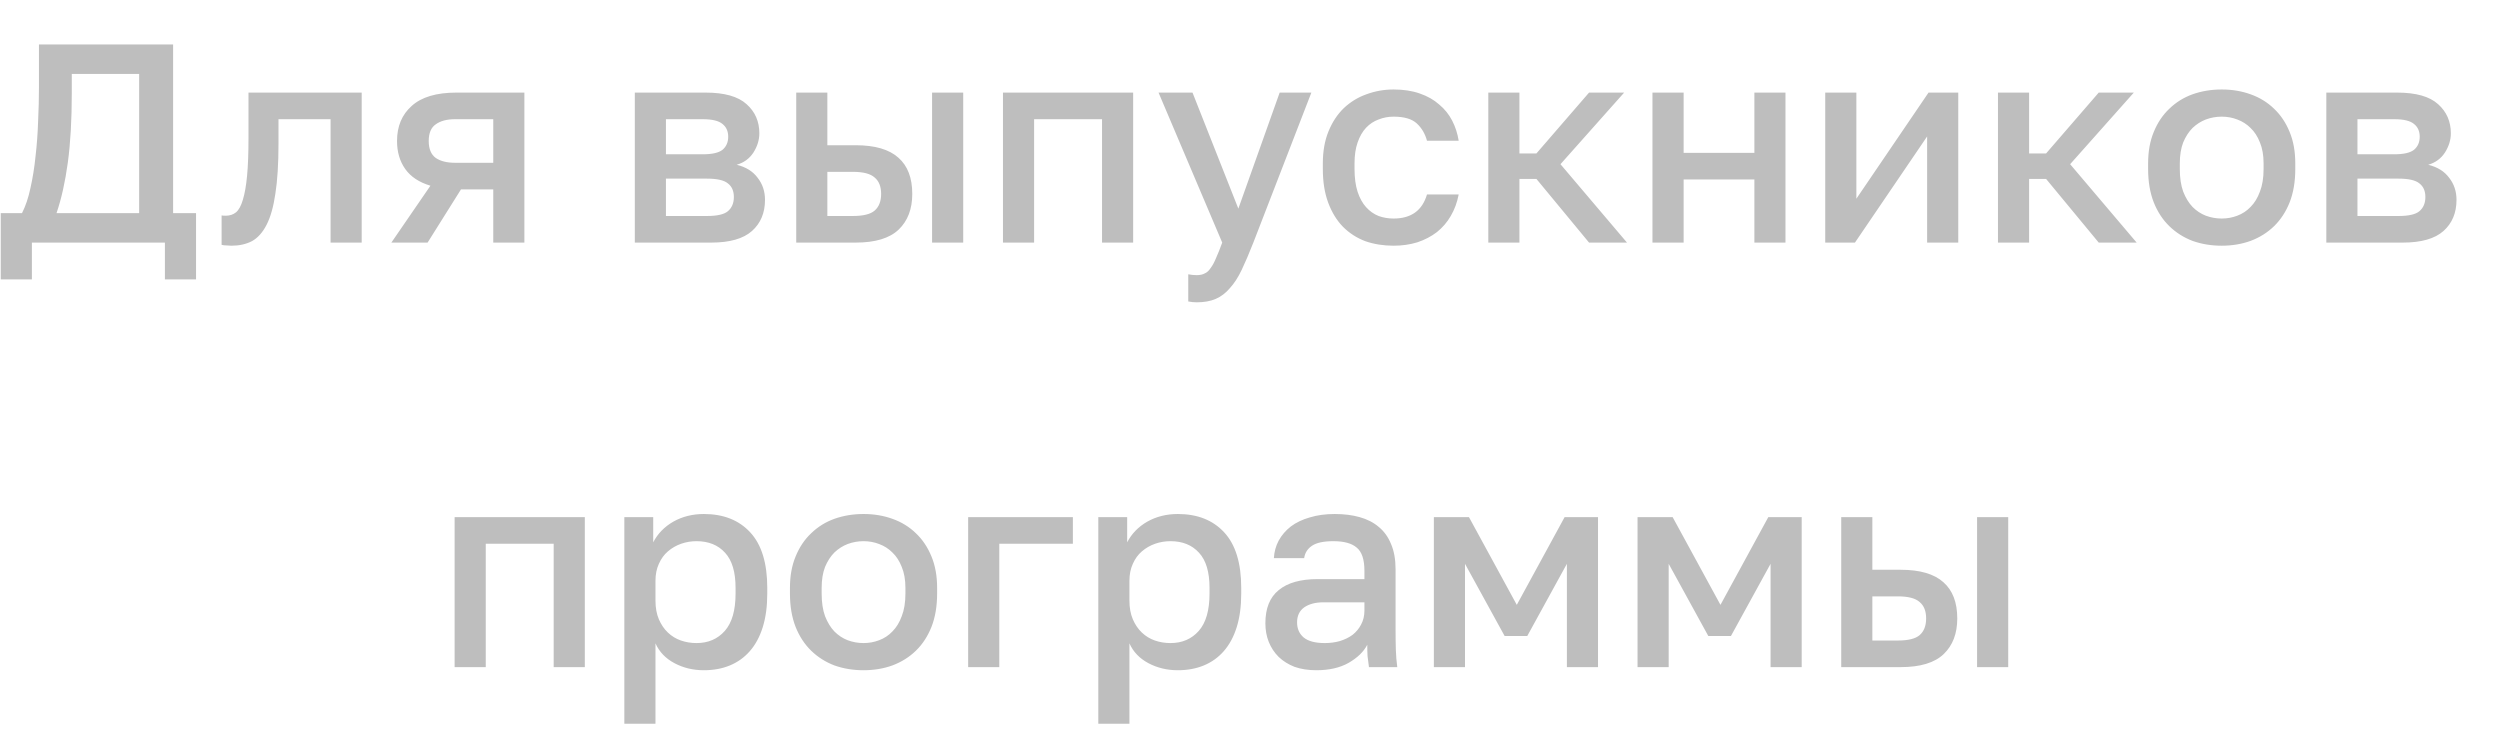<?xml version="1.0" encoding="UTF-8"?> <svg xmlns="http://www.w3.org/2000/svg" width="53" height="16" viewBox="0 0 53 16" fill="none"> <path d="M0.016 4.519H0.466C0.542 4.371 0.602 4.193 0.646 3.985C0.694 3.773 0.73 3.547 0.754 3.307C0.782 3.067 0.8 2.821 0.808 2.569C0.82 2.317 0.826 2.075 0.826 1.843V0.943H3.67V4.519H4.156V5.923H3.496V5.143H0.676V5.923H0.016V4.519ZM2.95 4.519V1.567H1.522V1.963C1.522 2.539 1.494 3.033 1.438 3.445C1.382 3.857 1.302 4.215 1.198 4.519H2.95ZM4.908 5.209C4.876 5.209 4.84 5.207 4.8 5.203C4.764 5.203 4.73 5.199 4.698 5.191V4.567C4.718 4.571 4.748 4.573 4.788 4.573C4.872 4.573 4.944 4.549 5.004 4.501C5.064 4.449 5.112 4.361 5.148 4.237C5.188 4.109 5.218 3.939 5.238 3.727C5.258 3.515 5.268 3.247 5.268 2.923V1.963H7.668V5.143H7.008V2.527H5.904V3.043C5.904 3.471 5.882 3.825 5.838 4.105C5.798 4.381 5.736 4.601 5.652 4.765C5.568 4.929 5.464 5.045 5.34 5.113C5.216 5.177 5.072 5.209 4.908 5.209ZM9.125 3.937C8.885 3.865 8.707 3.747 8.591 3.583C8.475 3.419 8.417 3.221 8.417 2.989C8.417 2.677 8.521 2.429 8.729 2.245C8.937 2.057 9.253 1.963 9.677 1.963H11.117V5.143H10.457V4.015H9.773L9.065 5.143H8.297L9.125 3.937ZM9.089 2.989C9.089 3.157 9.139 3.277 9.239 3.349C9.339 3.417 9.475 3.451 9.647 3.451H10.457V2.527H9.647C9.475 2.527 9.339 2.563 9.239 2.635C9.139 2.703 9.089 2.821 9.089 2.989ZM13.458 1.963H14.958C15.358 1.963 15.648 2.045 15.828 2.209C16.008 2.369 16.098 2.575 16.098 2.827C16.098 2.967 16.056 3.103 15.972 3.235C15.888 3.363 15.77 3.449 15.618 3.493C15.814 3.541 15.962 3.633 16.062 3.769C16.166 3.901 16.218 4.057 16.218 4.237C16.218 4.513 16.126 4.733 15.942 4.897C15.758 5.061 15.47 5.143 15.078 5.143H13.458V1.963ZM14.988 4.579C15.204 4.579 15.352 4.545 15.432 4.477C15.516 4.405 15.558 4.305 15.558 4.177C15.558 4.049 15.516 3.953 15.432 3.889C15.352 3.821 15.204 3.787 14.988 3.787H14.118V4.579H14.988ZM14.898 3.271C15.098 3.271 15.238 3.239 15.318 3.175C15.398 3.107 15.438 3.015 15.438 2.899C15.438 2.783 15.398 2.693 15.318 2.629C15.238 2.561 15.098 2.527 14.898 2.527H14.118V3.271H14.898ZM16.88 1.963H17.54V3.079H18.14C18.548 3.079 18.85 3.167 19.046 3.343C19.242 3.515 19.34 3.771 19.34 4.111C19.34 4.431 19.244 4.683 19.052 4.867C18.86 5.051 18.556 5.143 18.14 5.143H16.88V1.963ZM18.08 4.579C18.3 4.579 18.454 4.541 18.542 4.465C18.634 4.385 18.68 4.267 18.68 4.111C18.68 3.955 18.634 3.839 18.542 3.763C18.454 3.683 18.3 3.643 18.08 3.643H17.54V4.579H18.08ZM19.76 1.963H20.42V5.143H19.76V1.963ZM21.263 1.963H24.023V5.143H23.363V2.527H21.923V5.143H21.263V1.963ZM25.371 6.409C25.311 6.409 25.251 6.403 25.191 6.391V5.815C25.251 5.827 25.311 5.833 25.371 5.833C25.439 5.833 25.495 5.821 25.539 5.797C25.587 5.777 25.629 5.739 25.665 5.683C25.705 5.631 25.743 5.561 25.779 5.473C25.819 5.385 25.863 5.275 25.911 5.143L24.561 1.963H25.281L26.253 4.423L27.129 1.963H27.801L26.571 5.143C26.483 5.367 26.401 5.559 26.325 5.719C26.249 5.879 26.165 6.009 26.073 6.109C25.985 6.213 25.885 6.289 25.773 6.337C25.661 6.385 25.527 6.409 25.371 6.409ZM29.544 5.209C29.328 5.209 29.128 5.177 28.944 5.113C28.764 5.045 28.606 4.943 28.47 4.807C28.338 4.671 28.234 4.501 28.158 4.297C28.082 4.093 28.044 3.855 28.044 3.583V3.463C28.044 3.207 28.084 2.981 28.164 2.785C28.244 2.589 28.352 2.425 28.488 2.293C28.628 2.161 28.788 2.063 28.968 1.999C29.152 1.931 29.344 1.897 29.544 1.897C29.752 1.897 29.936 1.925 30.096 1.981C30.26 2.037 30.398 2.115 30.51 2.215C30.626 2.311 30.718 2.425 30.786 2.557C30.854 2.689 30.9 2.831 30.924 2.983H30.252C30.212 2.835 30.14 2.713 30.036 2.617C29.932 2.521 29.768 2.473 29.544 2.473C29.432 2.473 29.326 2.493 29.226 2.533C29.126 2.569 29.038 2.627 28.962 2.707C28.886 2.787 28.826 2.891 28.782 3.019C28.738 3.143 28.716 3.291 28.716 3.463V3.583C28.716 3.771 28.738 3.933 28.782 4.069C28.826 4.201 28.886 4.309 28.962 4.393C29.038 4.477 29.126 4.539 29.226 4.579C29.326 4.615 29.432 4.633 29.544 4.633C29.916 4.633 30.152 4.463 30.252 4.123H30.924C30.892 4.291 30.836 4.443 30.756 4.579C30.68 4.711 30.582 4.825 30.462 4.921C30.342 5.013 30.204 5.085 30.048 5.137C29.892 5.185 29.724 5.209 29.544 5.209ZM31.552 1.963H32.212V3.253H32.572L33.688 1.963H34.432L33.082 3.481L34.492 5.143H33.688L32.572 3.793H32.212V5.143H31.552V1.963ZM35.032 1.963H35.693V3.241H37.193V1.963H37.852V5.143H37.193V3.805H35.693V5.143H35.032V1.963ZM38.695 1.963H39.355V4.213L40.885 1.963H41.515V5.143H40.855V2.893L39.325 5.143H38.695V1.963ZM42.357 1.963H43.017V3.253H43.377L44.493 1.963H45.237L43.887 3.481L45.297 5.143H44.493L43.377 3.793H43.017V5.143H42.357V1.963ZM47.1 5.209C46.88 5.209 46.674 5.175 46.482 5.107C46.294 5.035 46.13 4.931 45.99 4.795C45.85 4.659 45.74 4.491 45.66 4.291C45.58 4.087 45.54 3.851 45.54 3.583V3.463C45.54 3.211 45.58 2.989 45.66 2.797C45.74 2.601 45.85 2.437 45.99 2.305C46.13 2.169 46.294 2.067 46.482 1.999C46.674 1.931 46.88 1.897 47.1 1.897C47.32 1.897 47.524 1.931 47.712 1.999C47.904 2.067 48.07 2.169 48.21 2.305C48.35 2.437 48.46 2.601 48.54 2.797C48.62 2.989 48.66 3.211 48.66 3.463V3.583C48.66 3.851 48.62 4.087 48.54 4.291C48.46 4.491 48.35 4.659 48.21 4.795C48.07 4.931 47.904 5.035 47.712 5.107C47.524 5.175 47.32 5.209 47.1 5.209ZM47.1 4.633C47.216 4.633 47.326 4.613 47.43 4.573C47.538 4.533 47.632 4.471 47.712 4.387C47.796 4.303 47.862 4.195 47.91 4.063C47.962 3.931 47.988 3.771 47.988 3.583V3.463C47.988 3.291 47.962 3.143 47.91 3.019C47.862 2.895 47.796 2.793 47.712 2.713C47.632 2.633 47.538 2.573 47.43 2.533C47.326 2.493 47.216 2.473 47.1 2.473C46.984 2.473 46.872 2.493 46.764 2.533C46.66 2.573 46.566 2.633 46.482 2.713C46.402 2.793 46.336 2.895 46.284 3.019C46.236 3.143 46.212 3.291 46.212 3.463V3.583C46.212 3.771 46.236 3.931 46.284 4.063C46.336 4.195 46.402 4.303 46.482 4.387C46.566 4.471 46.66 4.533 46.764 4.573C46.872 4.613 46.984 4.633 47.1 4.633ZM49.318 1.963H50.818C51.218 1.963 51.508 2.045 51.688 2.209C51.868 2.369 51.958 2.575 51.958 2.827C51.958 2.967 51.916 3.103 51.832 3.235C51.748 3.363 51.63 3.449 51.478 3.493C51.674 3.541 51.822 3.633 51.922 3.769C52.026 3.901 52.078 4.057 52.078 4.237C52.078 4.513 51.986 4.733 51.802 4.897C51.618 5.061 51.33 5.143 50.938 5.143H49.318V1.963ZM50.848 4.579C51.064 4.579 51.212 4.545 51.292 4.477C51.376 4.405 51.418 4.305 51.418 4.177C51.418 4.049 51.376 3.953 51.292 3.889C51.212 3.821 51.064 3.787 50.848 3.787H49.978V4.579H50.848ZM50.758 3.271C50.958 3.271 51.098 3.239 51.178 3.175C51.258 3.107 51.298 3.015 51.298 2.899C51.298 2.783 51.258 2.693 51.178 2.629C51.098 2.561 50.958 2.527 50.758 2.527H49.978V3.271H50.758ZM9.638 10.963H12.398V14.143H11.738V11.527H10.298V14.143H9.638V10.963ZM13.236 10.963H13.848V11.497C13.944 11.313 14.086 11.167 14.274 11.059C14.466 10.951 14.682 10.897 14.922 10.897C15.338 10.897 15.666 11.027 15.906 11.287C16.146 11.547 16.266 11.939 16.266 12.463V12.583C16.266 12.855 16.234 13.093 16.17 13.297C16.106 13.501 16.014 13.671 15.894 13.807C15.778 13.939 15.638 14.039 15.474 14.107C15.31 14.175 15.126 14.209 14.922 14.209C14.694 14.209 14.486 14.159 14.298 14.059C14.11 13.959 13.976 13.819 13.896 13.639V15.343H13.236V10.963ZM14.766 13.633C15.014 13.633 15.214 13.547 15.366 13.375C15.518 13.203 15.594 12.939 15.594 12.583V12.463C15.594 12.127 15.52 11.879 15.372 11.719C15.224 11.555 15.022 11.473 14.766 11.473C14.654 11.473 14.546 11.491 14.442 11.527C14.338 11.563 14.244 11.617 14.16 11.689C14.08 11.757 14.016 11.845 13.968 11.953C13.92 12.057 13.896 12.177 13.896 12.313V12.733C13.896 12.885 13.92 13.017 13.968 13.129C14.016 13.241 14.08 13.335 14.16 13.411C14.24 13.487 14.332 13.543 14.436 13.579C14.54 13.615 14.65 13.633 14.766 13.633ZM18.307 14.209C18.087 14.209 17.881 14.175 17.689 14.107C17.501 14.035 17.337 13.931 17.197 13.795C17.057 13.659 16.947 13.491 16.867 13.291C16.787 13.087 16.747 12.851 16.747 12.583V12.463C16.747 12.211 16.787 11.989 16.867 11.797C16.947 11.601 17.057 11.437 17.197 11.305C17.337 11.169 17.501 11.067 17.689 10.999C17.881 10.931 18.087 10.897 18.307 10.897C18.527 10.897 18.731 10.931 18.919 10.999C19.111 11.067 19.277 11.169 19.417 11.305C19.557 11.437 19.667 11.601 19.747 11.797C19.827 11.989 19.867 12.211 19.867 12.463V12.583C19.867 12.851 19.827 13.087 19.747 13.291C19.667 13.491 19.557 13.659 19.417 13.795C19.277 13.931 19.111 14.035 18.919 14.107C18.731 14.175 18.527 14.209 18.307 14.209ZM18.307 13.633C18.423 13.633 18.533 13.613 18.637 13.573C18.745 13.533 18.839 13.471 18.919 13.387C19.003 13.303 19.069 13.195 19.117 13.063C19.169 12.931 19.195 12.771 19.195 12.583V12.463C19.195 12.291 19.169 12.143 19.117 12.019C19.069 11.895 19.003 11.793 18.919 11.713C18.839 11.633 18.745 11.573 18.637 11.533C18.533 11.493 18.423 11.473 18.307 11.473C18.191 11.473 18.079 11.493 17.971 11.533C17.867 11.573 17.773 11.633 17.689 11.713C17.609 11.793 17.543 11.895 17.491 12.019C17.443 12.143 17.419 12.291 17.419 12.463V12.583C17.419 12.771 17.443 12.931 17.491 13.063C17.543 13.195 17.609 13.303 17.689 13.387C17.773 13.471 17.867 13.533 17.971 13.573C18.079 13.613 18.191 13.633 18.307 13.633ZM20.525 10.963H22.745V11.527H21.185V14.143H20.525V10.963ZM23.284 10.963H23.896V11.497C23.992 11.313 24.134 11.167 24.322 11.059C24.514 10.951 24.73 10.897 24.97 10.897C25.386 10.897 25.714 11.027 25.954 11.287C26.194 11.547 26.314 11.939 26.314 12.463V12.583C26.314 12.855 26.282 13.093 26.218 13.297C26.154 13.501 26.062 13.671 25.942 13.807C25.826 13.939 25.686 14.039 25.522 14.107C25.358 14.175 25.174 14.209 24.97 14.209C24.742 14.209 24.534 14.159 24.346 14.059C24.158 13.959 24.024 13.819 23.944 13.639V15.343H23.284V10.963ZM24.814 13.633C25.062 13.633 25.262 13.547 25.414 13.375C25.566 13.203 25.642 12.939 25.642 12.583V12.463C25.642 12.127 25.568 11.879 25.42 11.719C25.272 11.555 25.07 11.473 24.814 11.473C24.702 11.473 24.594 11.491 24.49 11.527C24.386 11.563 24.292 11.617 24.208 11.689C24.128 11.757 24.064 11.845 24.016 11.953C23.968 12.057 23.944 12.177 23.944 12.313V12.733C23.944 12.885 23.968 13.017 24.016 13.129C24.064 13.241 24.128 13.335 24.208 13.411C24.288 13.487 24.38 13.543 24.484 13.579C24.588 13.615 24.698 13.633 24.814 13.633ZM27.906 14.209C27.734 14.209 27.58 14.185 27.444 14.137C27.312 14.085 27.2 14.015 27.108 13.927C27.016 13.835 26.946 13.729 26.898 13.609C26.85 13.489 26.826 13.357 26.826 13.213C26.826 12.897 26.92 12.663 27.108 12.511C27.296 12.355 27.572 12.277 27.936 12.277H28.926V12.103C28.926 11.863 28.872 11.699 28.764 11.611C28.66 11.519 28.494 11.473 28.266 11.473C28.062 11.473 27.912 11.505 27.816 11.569C27.72 11.633 27.664 11.721 27.648 11.833H27.006C27.014 11.697 27.048 11.573 27.108 11.461C27.172 11.345 27.258 11.245 27.366 11.161C27.478 11.077 27.612 11.013 27.768 10.969C27.924 10.921 28.1 10.897 28.296 10.897C28.492 10.897 28.668 10.919 28.824 10.963C28.984 11.007 29.12 11.077 29.232 11.173C29.344 11.265 29.43 11.385 29.49 11.533C29.554 11.681 29.586 11.859 29.586 12.067V13.333C29.586 13.501 29.588 13.649 29.592 13.777C29.596 13.901 29.606 14.023 29.622 14.143H29.022C29.01 14.051 29 13.973 28.992 13.909C28.988 13.845 28.986 13.765 28.986 13.669C28.91 13.817 28.778 13.945 28.59 14.053C28.406 14.157 28.178 14.209 27.906 14.209ZM28.086 13.633C28.198 13.633 28.304 13.619 28.404 13.591C28.508 13.559 28.598 13.515 28.674 13.459C28.75 13.399 28.81 13.327 28.854 13.243C28.902 13.155 28.926 13.055 28.926 12.943V12.769H28.056C27.888 12.769 27.752 12.805 27.648 12.877C27.548 12.949 27.498 13.055 27.498 13.195C27.498 13.327 27.544 13.433 27.636 13.513C27.732 13.593 27.882 13.633 28.086 13.633ZM30.398 10.963H31.142L32.156 12.823L33.17 10.963H33.878V14.143H33.218V11.953L32.378 13.483H31.898L31.058 11.953V14.143H30.398V10.963ZM34.716 10.963H35.46L36.474 12.823L37.488 10.963H38.196V14.143H37.536V11.953L36.696 13.483H36.216L35.376 11.953V14.143H34.716V10.963ZM39.034 10.963H39.694V12.079H40.294C40.702 12.079 41.004 12.167 41.2 12.343C41.396 12.515 41.494 12.771 41.494 13.111C41.494 13.431 41.398 13.683 41.206 13.867C41.014 14.051 40.71 14.143 40.294 14.143H39.034V10.963ZM40.234 13.579C40.454 13.579 40.608 13.541 40.696 13.465C40.788 13.385 40.834 13.267 40.834 13.111C40.834 12.955 40.788 12.839 40.696 12.763C40.608 12.683 40.454 12.643 40.234 12.643H39.694V13.579H40.234ZM41.914 10.963H42.574V14.143H41.914V10.963Z" fill="#BEBEBE"></path> </svg> 